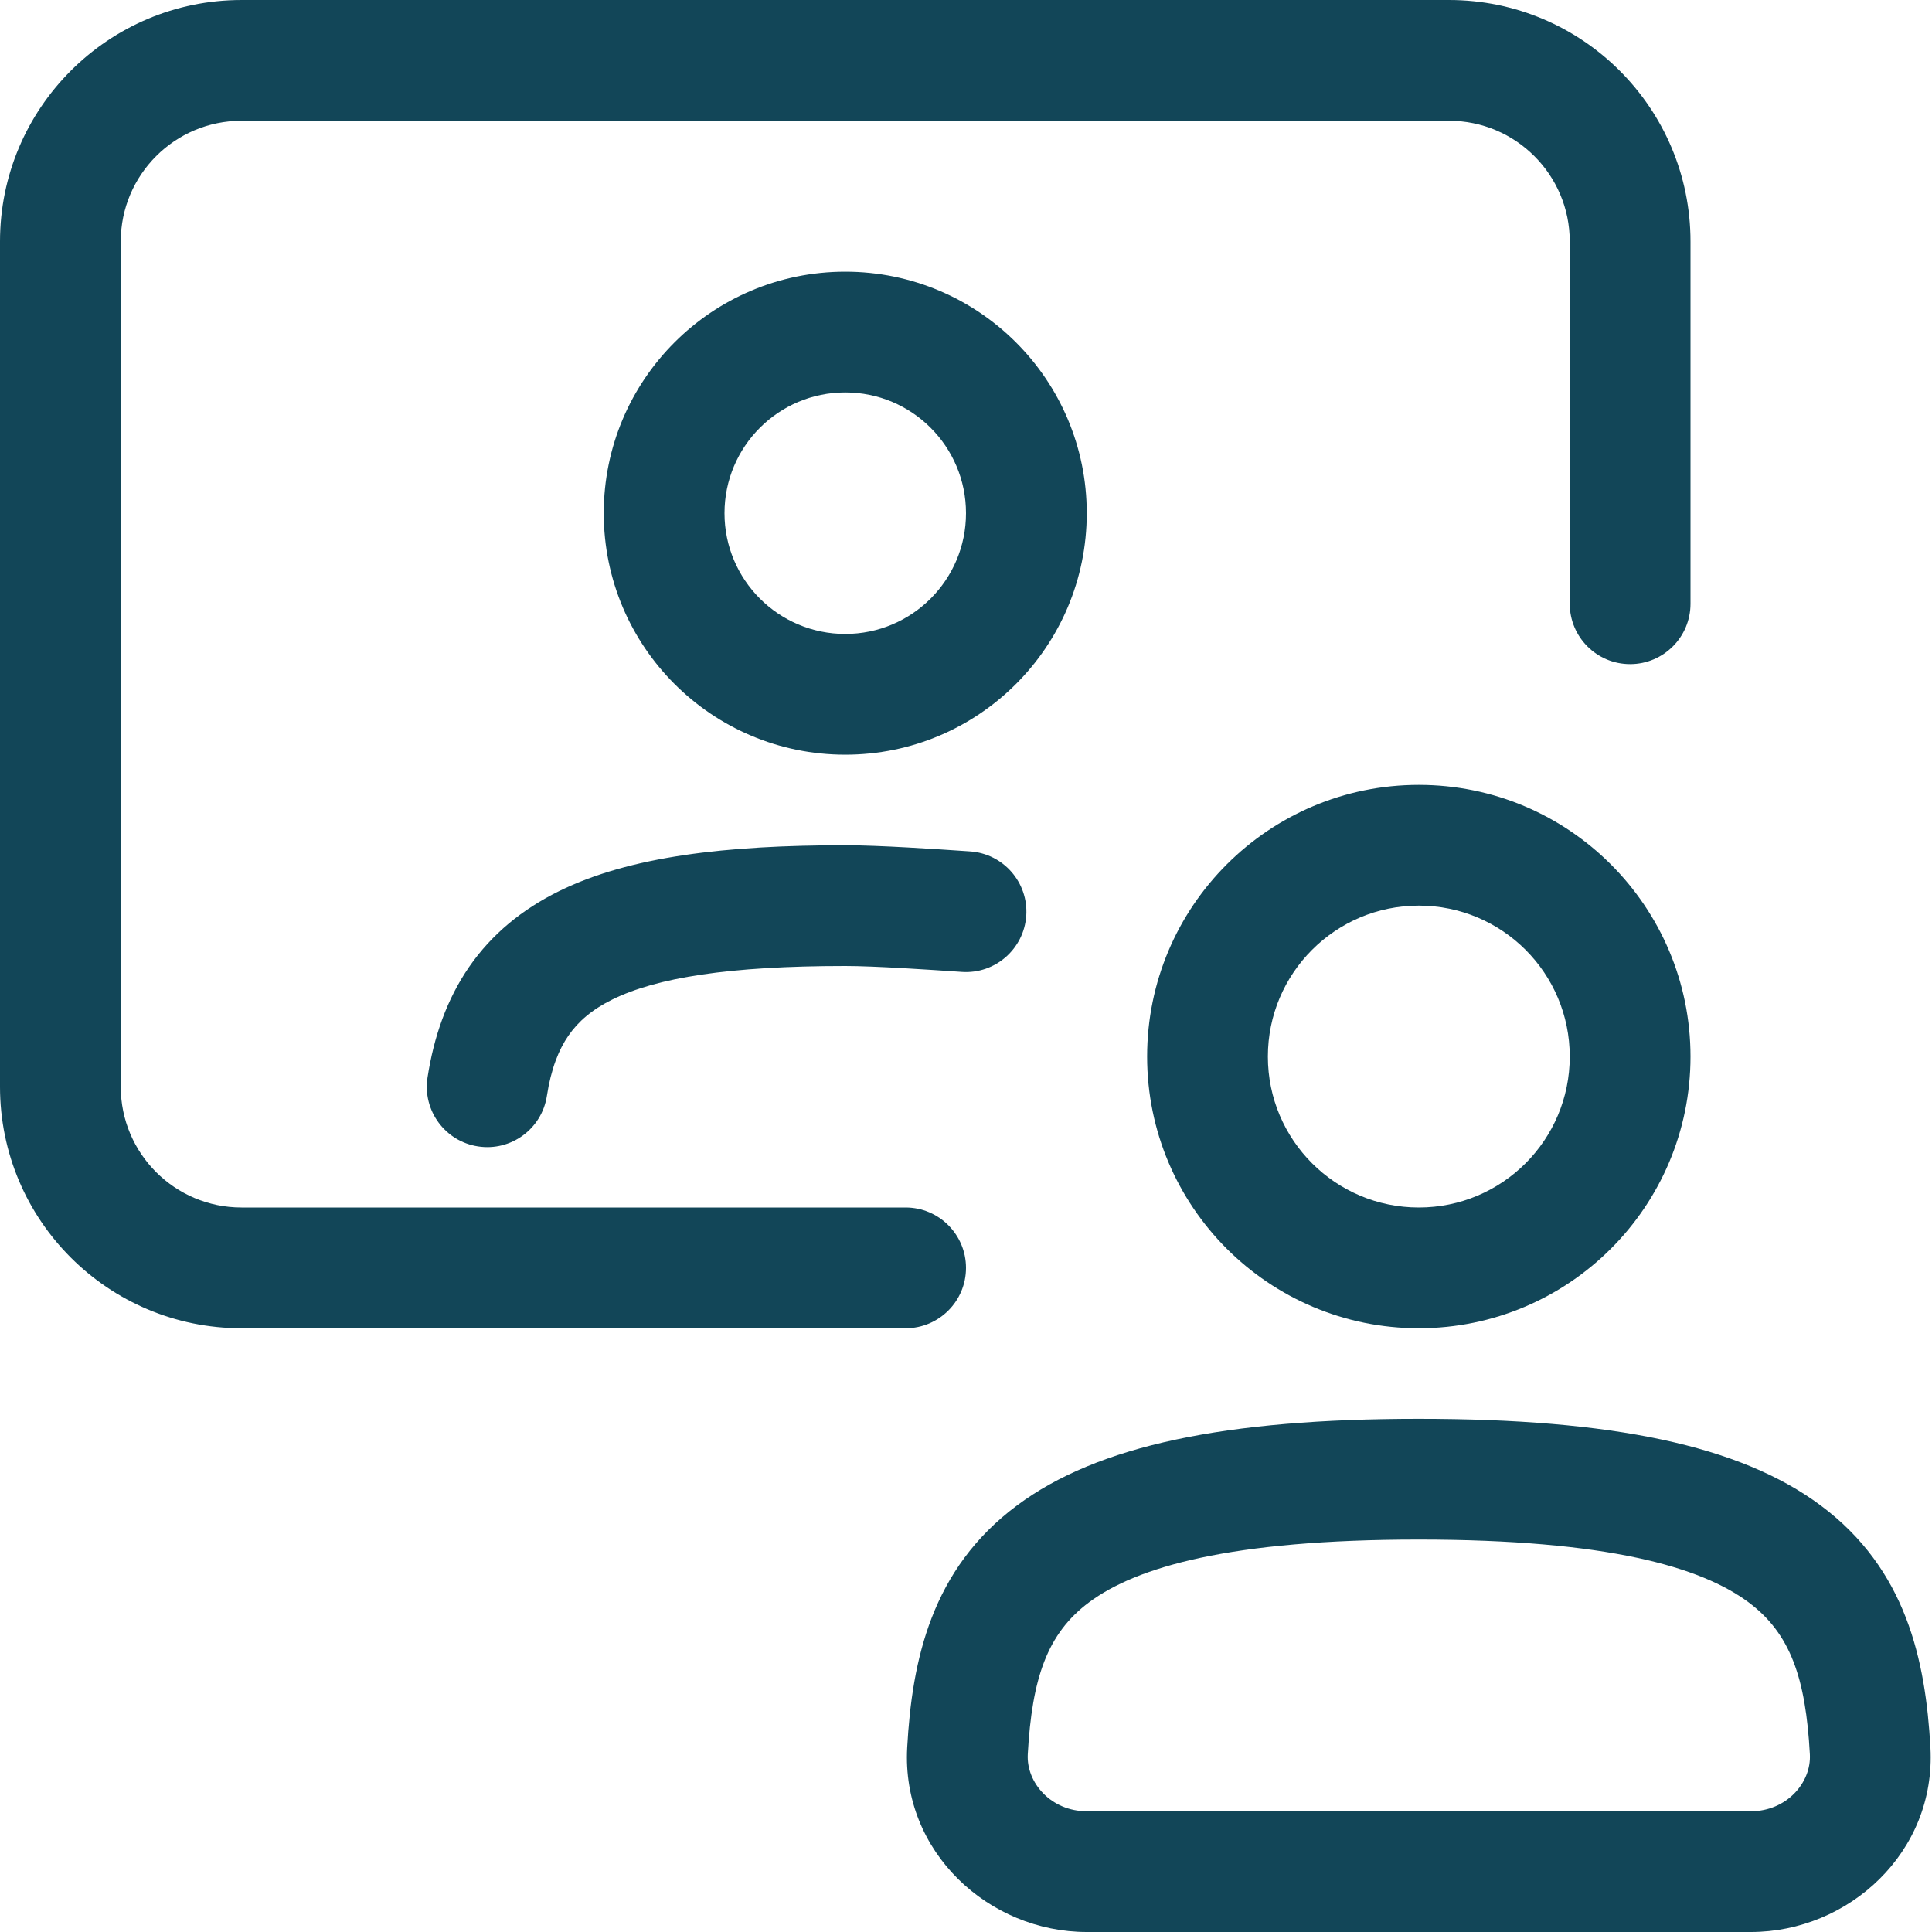 <svg width="32" height="32" viewBox="0 0 32 32" fill="none" xmlns="http://www.w3.org/2000/svg">
<path d="M4.001 2C9.011 2 13.531 2 18.264 2L23.999 2C25.104 2 26 2.896 26 4V10C26 10.552 26.448 11 27 11C27.552 11 28 10.552 28 10V4C28 1.791 26.208 0 23.999 0L18.262 8.67698e-05C13.53 8.27048e-06 9.011 -6.66526e-05 4.001 9.9704e-05C1.793 0 0 1.791 0 4L0 8.44C6.11875e-06 11.541 -7.72681e-05 14.156 0 18C0 20.209 1.791 22 4 22H15C15.552 22 16 21.552 16 21C16 20.448 15.552 20 15 20H4C2.896 20 2 19.105 2 18C2 14.156 2 11.541 2 8.44L2 4C2 2.896 2.896 2 4.001 2Z" fill="#124658"/>
<path fill-rule="evenodd" clip-rule="evenodd" d="M10 8.5C10 10.709 11.791 12.5 14 12.5C16.209 12.5 18 10.709 18 8.5C18 6.291 16.209 4.5 14 4.5C11.791 4.5 10 6.291 10 8.5ZM14 10.5C12.896 10.5 12 9.604 12 8.5C12 7.395 12.896 6.5 14 6.5C15.105 6.5 16 7.395 16 8.5C16 9.604 15.105 10.5 14 10.5Z" fill="#124658"/>
<path d="M15.904 16.096L15.932 16.098C16.483 16.135 16.96 15.718 16.998 15.167C17.035 14.616 16.619 14.139 16.067 14.102L16.009 14.098C15.54 14.066 14.56 14 14 14C12.027 14 10.431 14.183 9.26 14.76C8.651 15.06 8.147 15.47 7.771 16.014C7.399 16.553 7.185 17.174 7.081 17.848C6.997 18.393 7.371 18.904 7.917 18.988C8.463 19.073 8.974 18.698 9.058 18.152C9.127 17.703 9.254 17.386 9.416 17.152C9.575 16.922 9.801 16.723 10.144 16.554C10.875 16.194 12.072 16 14 16C14.49 16 15.419 16.063 15.904 16.096Z" fill="#124658"/>
<path fill-rule="evenodd" clip-rule="evenodd" d="M23.5 23.5C20.297 23.5 18.18 23.941 16.847 24.933C15.424 25.99 15.106 27.5 15.026 28.945C14.93 30.678 16.38 32 18 32H29C30.62 32 32.07 30.678 31.974 28.945C31.894 27.5 31.576 25.99 30.154 24.933C28.82 23.941 26.703 23.5 23.5 23.5ZM17.023 29.056C17.093 27.794 17.346 27.054 18.04 26.538C18.823 25.956 20.37 25.5 23.5 25.5C26.631 25.5 28.177 25.956 28.96 26.538C29.655 27.054 29.908 27.794 29.977 29.055C30.004 29.529 29.589 30 29 30H18C17.411 30 16.997 29.529 17.023 29.056Z" fill="#124658"/>
<path fill-rule="evenodd" clip-rule="evenodd" d="M28 17.5C28 19.985 25.985 22 23.5 22C21.015 22 19 19.985 19 17.5C19 15.015 21.015 13 23.5 13C25.985 13 28 15.015 28 17.5ZM23.5 20C24.881 20 26 18.881 26 17.5C26 16.119 24.881 15 23.5 15C22.119 15 21 16.119 21 17.5C21 18.881 22.119 20 23.5 20Z" fill="#124658"/>
</svg>
